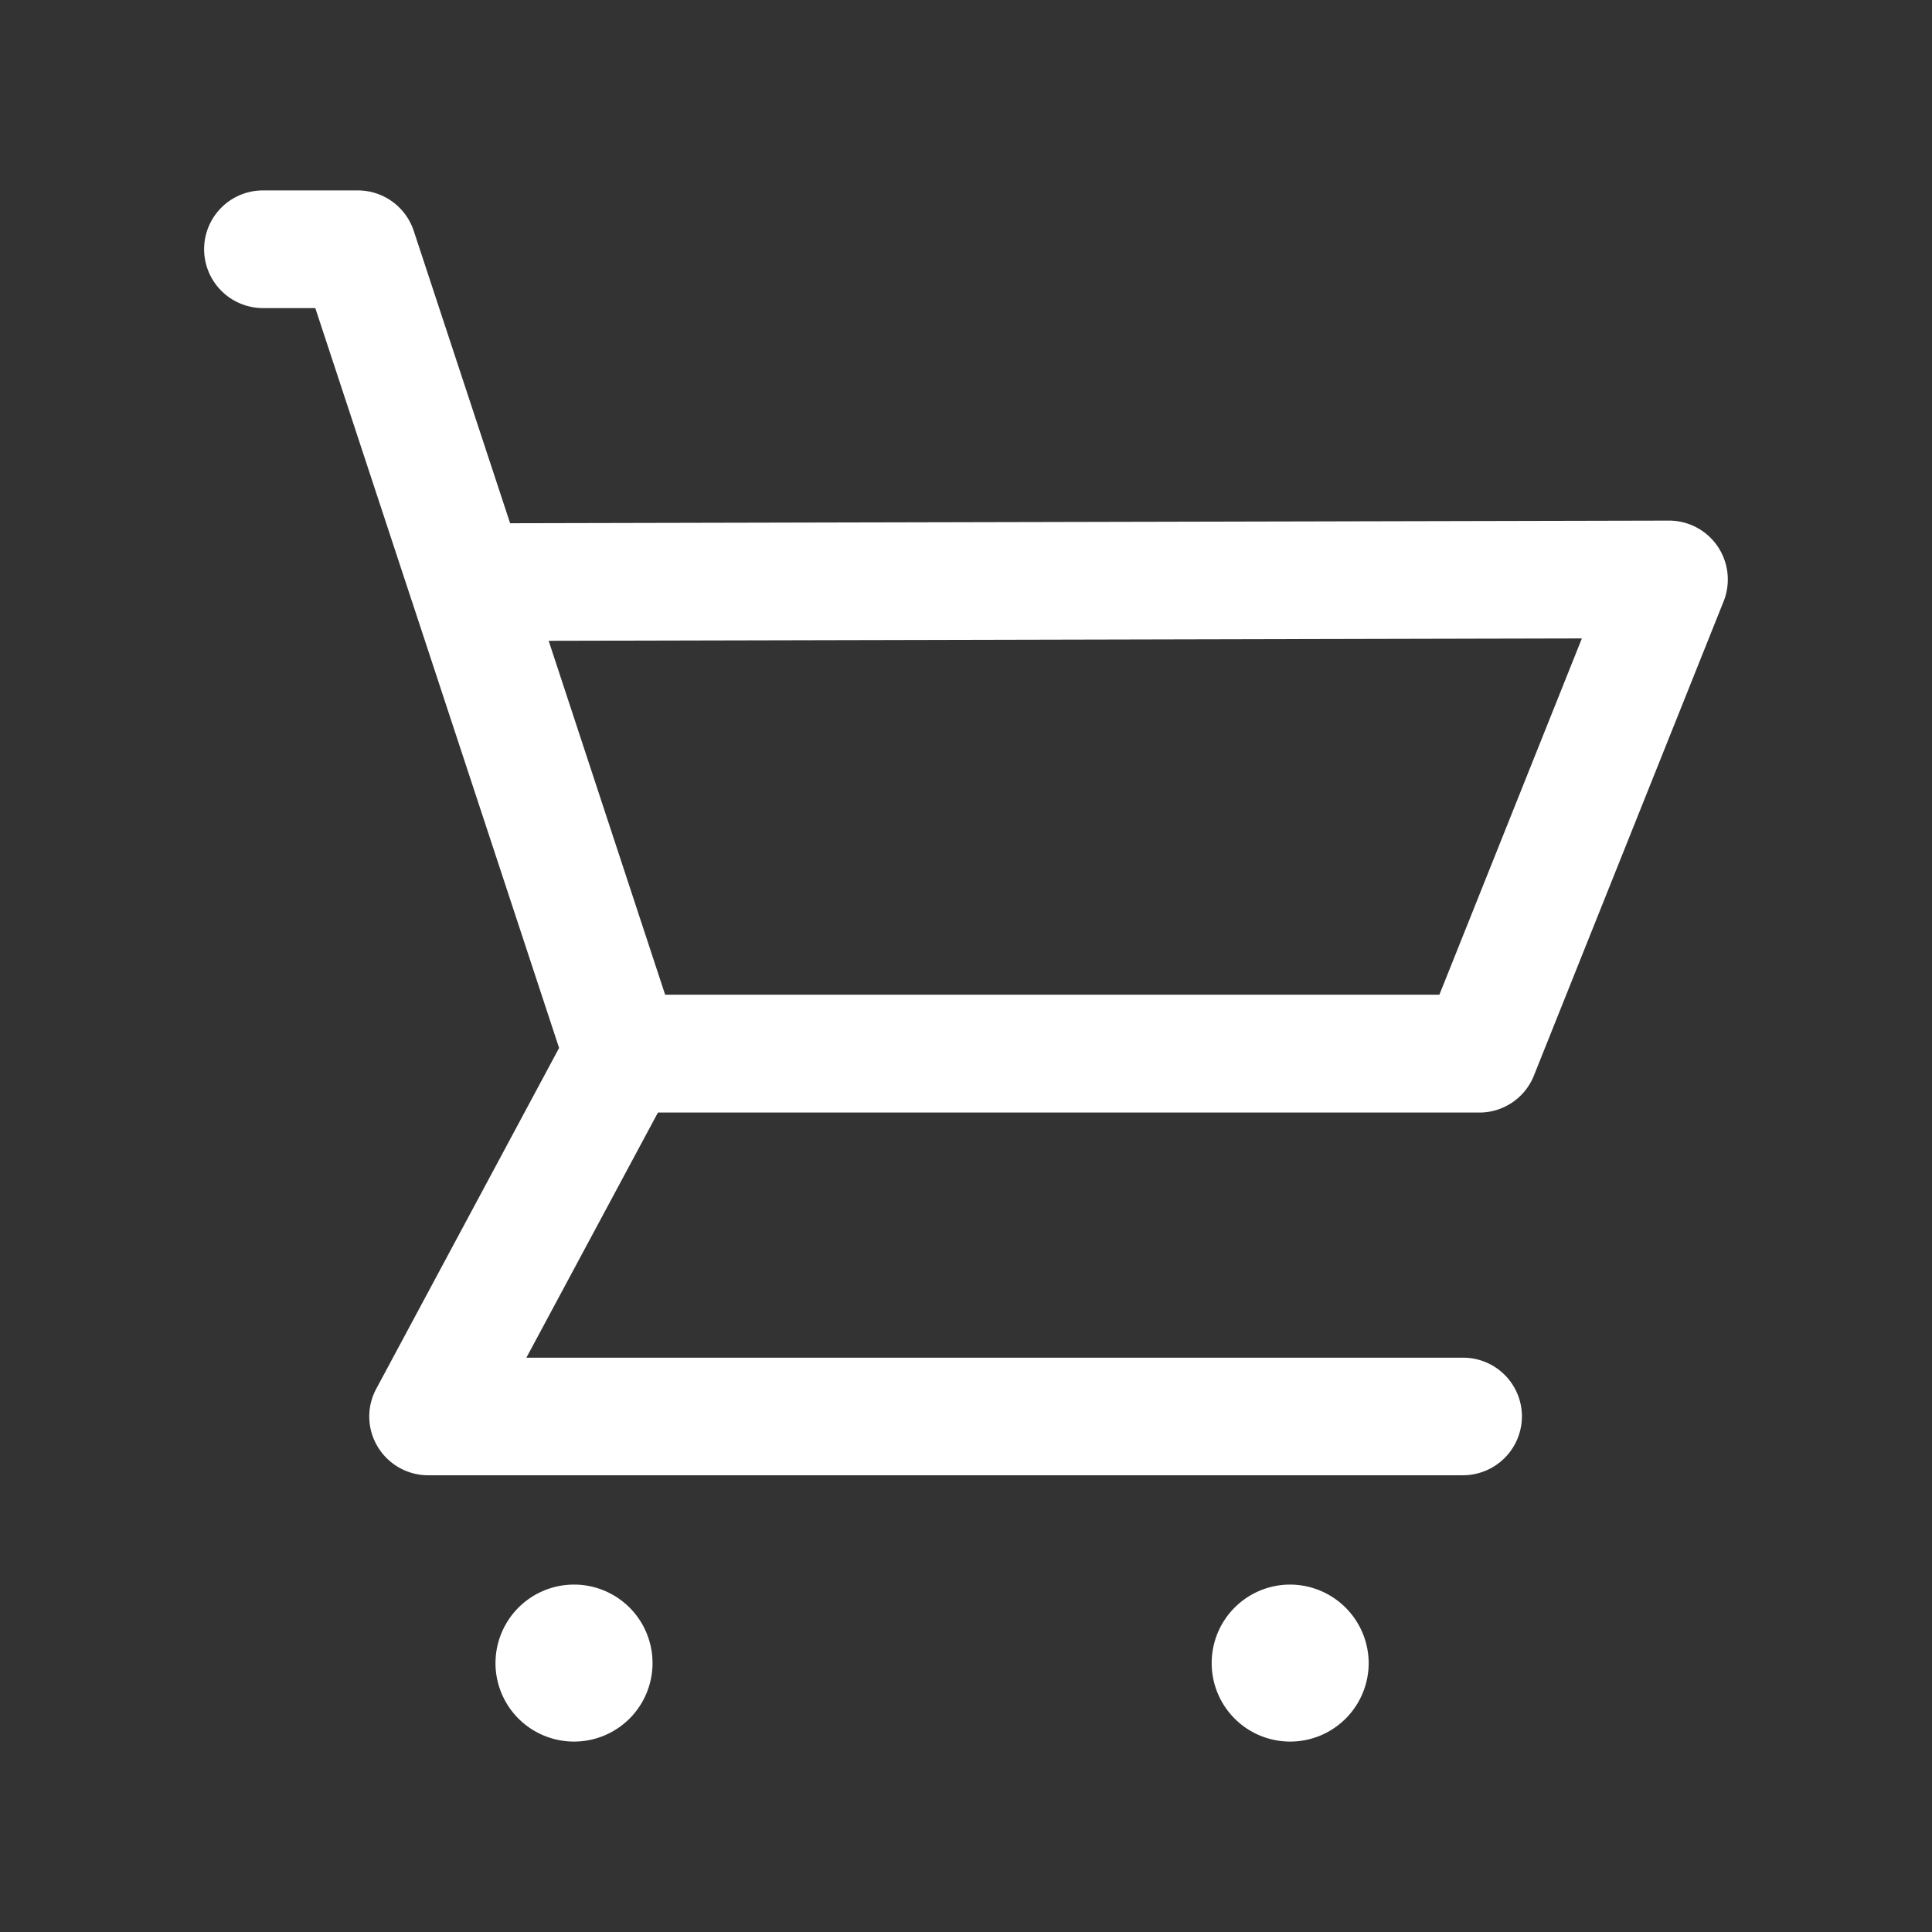 <svg id="icon-ecomm" xmlns="http://www.w3.org/2000/svg" width="80" height="80" viewBox="0 0 80 80">
  <rect x="0" y="0" width="80" height="80" fill="#333333" stroke="none"/>
  <rect id="Rectangle_261" data-name="Rectangle 261" width="80" height="80" fill="none"></rect>
  <path id="Union_16" data-name="Union 16" d="M-9046.483,14988.17a3.249,3.249,0,0,1,3.25-3.251,3.262,3.262,0,0,1,3.251,3.251,3.251,3.251,0,0,1-3.251,3.25A3.249,3.249,0,0,1-9046.483,14988.17Zm-29.655,0a3.252,3.252,0,0,1,3.251-3.251,3.25,3.25,0,0,1,3.251,3.251,3.25,3.25,0,0,1-3.251,3.25A3.251,3.251,0,0,1-9076.139,14988.17Zm-2.788-7.777a2.441,2.441,0,0,1-2.092-1.185,2.418,2.418,0,0,1-.056-2.4l7.569-14.109-6.084-18.469c-.015-.038-.026-.072-.037-.109l-3.974-12.059h-2.163a2.44,2.44,0,0,1-2.441-2.437,2.435,2.435,0,0,1,2.434-2.435h3.929a2.44,2.44,0,0,1,2.317,1.674l3.991,12.107,47.981-.109h.008a2.432,2.432,0,0,1,2.013,1.069,2.446,2.446,0,0,1,.245,2.279l-7.853,19.629a2.429,2.429,0,0,1-2.261,1.534h-34.012l-5.448,10.151h38.782a2.434,2.434,0,0,1,2.442,2.427,2.444,2.444,0,0,1-2.442,2.441Zm4.989-34.554,4.823,14.655h32.06l5.9-14.753Z" transform="translate(9096.656 -14919.305)" fill="#fff"></path>
</svg>
